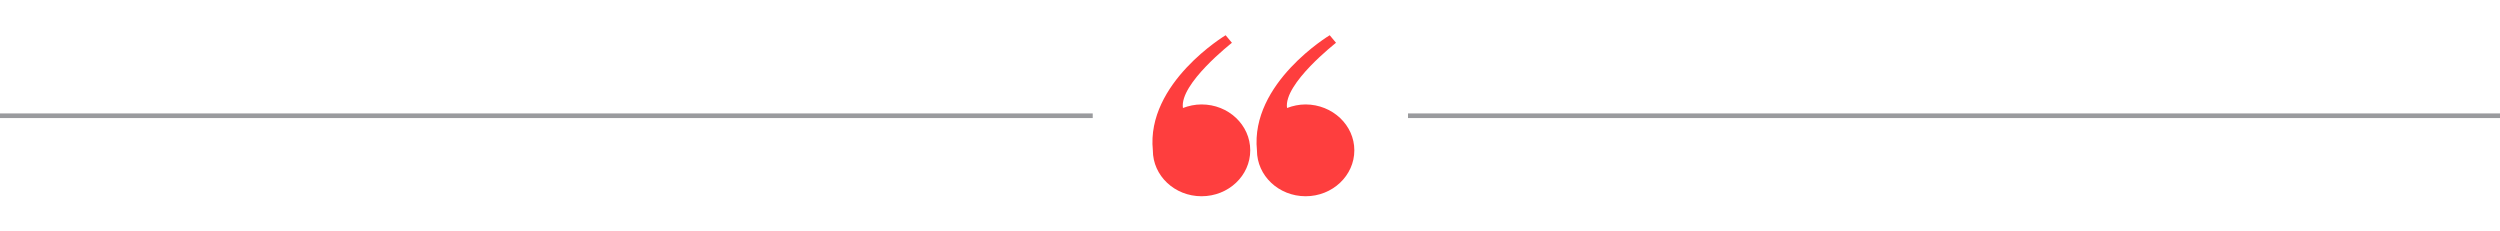 <svg xmlns="http://www.w3.org/2000/svg" xmlns:xlink="http://www.w3.org/1999/xlink" width="1080" zoomAndPan="magnify" viewBox="0 0 810 75" height="100" preserveAspectRatio="xMidYMid meet" version="1.0"><defs><clipPath id="id1"><path d="M 407 11.25 L 438.805 11.25 L 438.805 63.75 L 407 63.75 Z M 407 11.25 " clip-rule="nonzero"/></clipPath><clipPath id="id2"><path d="M 373 11.25 L 406 11.25 L 406 63.75 L 373 63.75 Z M 373 11.25 " clip-rule="nonzero"/></clipPath></defs><g clip-path="url(#id1)"><path fill="#fe3e3e" d="M 417 34.992 C 418.863 34.281 420.898 33.836 423.027 33.836 C 431.758 33.883 438.805 40.543 438.805 48.711 C 438.805 56.879 431.758 63.582 423.027 63.582 C 414.297 63.582 407.25 56.926 407.25 48.711 C 405.035 26.867 430.828 11.418 430.828 11.418 L 432.867 13.859 C 432.867 13.902 415.805 27.133 417 34.992 Z M 417 34.992 " fill-opacity="1" fill-rule="nonzero"/></g><g clip-path="url(#id2)"><path fill="#fe3e3e" d="M 383.273 34.992 C 385.133 34.281 387.172 33.836 389.301 33.836 C 398.031 33.836 405.078 40.496 405.078 48.711 C 405.078 56.926 398.031 63.582 389.301 63.582 C 380.57 63.582 373.523 56.926 373.523 48.711 C 371.305 26.867 397.102 11.418 397.102 11.418 L 399.141 13.859 C 399.141 13.902 382.074 27.133 383.273 34.992 Z M 383.273 34.992 " fill-opacity="1" fill-rule="nonzero"/></g><path stroke-linecap="butt" transform="matrix(1.501, 0, 0, 1.5, 0, 37.5)" fill="none" stroke-linejoin="miter" d="M -0 0 L 235.872 0 " stroke="#9a9b9e" stroke-width="1" stroke-opacity="1" stroke-miterlimit="4"/><path stroke-linecap="butt" transform="matrix(1.501, 0, 0, 1.5, 456.192, 37.5)" fill="none" stroke-linejoin="miter" d="M -0 0 L 235.872 0 " stroke="#9a9b9e" stroke-width="1" stroke-opacity="1" stroke-miterlimit="4"/></svg>